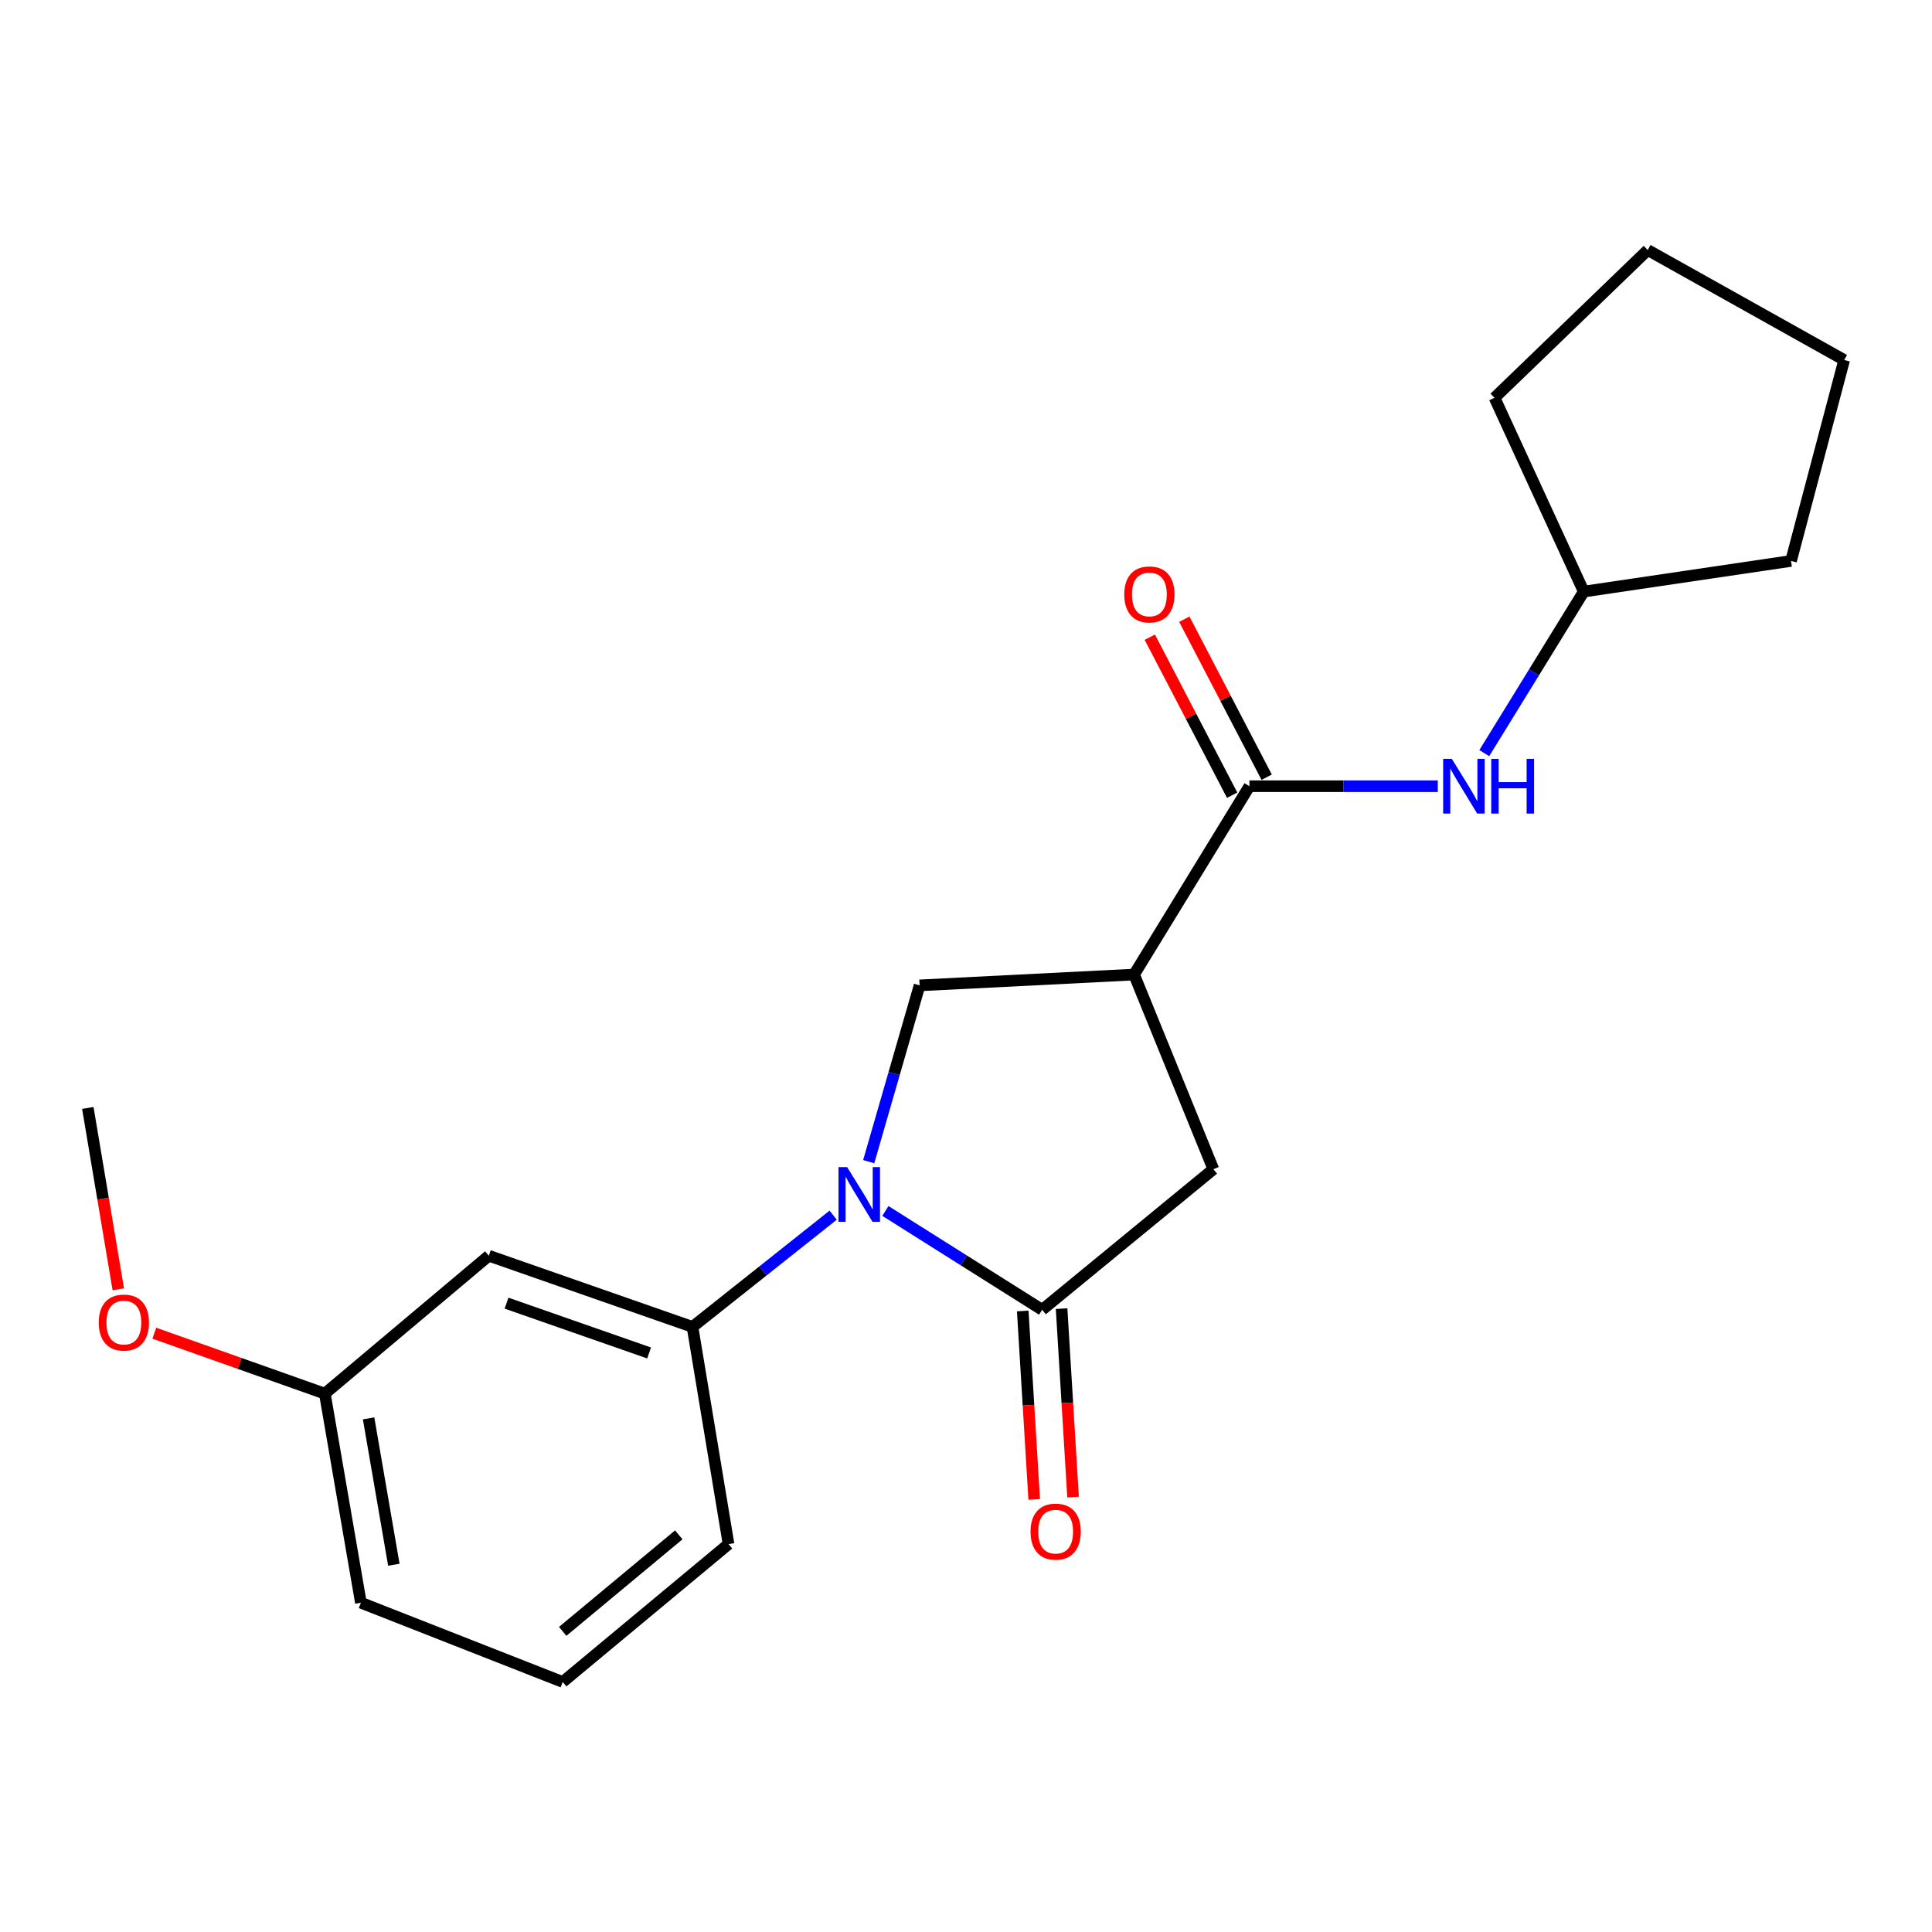 <?xml version='1.0' encoding='iso-8859-1'?>
<svg version='1.1' baseProfile='full'
              xmlns='http://www.w3.org/2000/svg'
                      xmlns:rdkit='http://www.rdkit.org/xml'
                      xmlns:xlink='http://www.w3.org/1999/xlink'
                  xml:space='preserve'
width='1000px' height='1000px' viewBox='0 0 1000 1000'>
<!-- END OF HEADER -->
<rect style='opacity:1.0;fill:#FFFFFF;stroke:none' width='1000' height='1000' x='0' y='0'> </rect>
<path class='bond-0' d='M 458.279,626.79 L 498.85,652.373' style='fill:none;fill-rule:evenodd;stroke:#0000FF;stroke-width:6px;stroke-linecap:butt;stroke-linejoin:miter;stroke-opacity:1' />
<path class='bond-0' d='M 498.85,652.373 L 539.422,677.957' style='fill:none;fill-rule:evenodd;stroke:#000000;stroke-width:6px;stroke-linecap:butt;stroke-linejoin:miter;stroke-opacity:1' />
<path class='bond-3' d='M 449.641,601.277 L 462.81,555.653' style='fill:none;fill-rule:evenodd;stroke:#0000FF;stroke-width:6px;stroke-linecap:butt;stroke-linejoin:miter;stroke-opacity:1' />
<path class='bond-3' d='M 462.81,555.653 L 475.98,510.029' style='fill:none;fill-rule:evenodd;stroke:#000000;stroke-width:6px;stroke-linecap:butt;stroke-linejoin:miter;stroke-opacity:1' />
<path class='bond-4' d='M 431.245,628.971 L 394.838,657.885' style='fill:none;fill-rule:evenodd;stroke:#0000FF;stroke-width:6px;stroke-linecap:butt;stroke-linejoin:miter;stroke-opacity:1' />
<path class='bond-4' d='M 394.838,657.885 L 358.432,686.799' style='fill:none;fill-rule:evenodd;stroke:#000000;stroke-width:6px;stroke-linecap:butt;stroke-linejoin:miter;stroke-opacity:1' />
<path class='bond-5' d='M 539.422,677.957 L 628.036,605.18' style='fill:none;fill-rule:evenodd;stroke:#000000;stroke-width:6px;stroke-linecap:butt;stroke-linejoin:miter;stroke-opacity:1' />
<path class='bond-8' d='M 529.367,678.569 L 532.335,727.336' style='fill:none;fill-rule:evenodd;stroke:#000000;stroke-width:6px;stroke-linecap:butt;stroke-linejoin:miter;stroke-opacity:1' />
<path class='bond-8' d='M 532.335,727.336 L 535.304,776.103' style='fill:none;fill-rule:evenodd;stroke:#FF0000;stroke-width:6px;stroke-linecap:butt;stroke-linejoin:miter;stroke-opacity:1' />
<path class='bond-8' d='M 549.477,677.344 L 552.445,726.112' style='fill:none;fill-rule:evenodd;stroke:#000000;stroke-width:6px;stroke-linecap:butt;stroke-linejoin:miter;stroke-opacity:1' />
<path class='bond-8' d='M 552.445,726.112 L 555.414,774.879' style='fill:none;fill-rule:evenodd;stroke:#FF0000;stroke-width:6px;stroke-linecap:butt;stroke-linejoin:miter;stroke-opacity:1' />
<path class='bond-1' d='M 587.003,504.432 L 475.98,510.029' style='fill:none;fill-rule:evenodd;stroke:#000000;stroke-width:6px;stroke-linecap:butt;stroke-linejoin:miter;stroke-opacity:1' />
<path class='bond-2' d='M 587.003,504.432 L 646.695,406.942' style='fill:none;fill-rule:evenodd;stroke:#000000;stroke-width:6px;stroke-linecap:butt;stroke-linejoin:miter;stroke-opacity:1' />
<path class='bond-21' d='M 587.003,504.432 L 628.036,605.18' style='fill:none;fill-rule:evenodd;stroke:#000000;stroke-width:6px;stroke-linecap:butt;stroke-linejoin:miter;stroke-opacity:1' />
<path class='bond-6' d='M 646.695,406.942 L 695.448,406.942' style='fill:none;fill-rule:evenodd;stroke:#000000;stroke-width:6px;stroke-linecap:butt;stroke-linejoin:miter;stroke-opacity:1' />
<path class='bond-6' d='M 695.448,406.942 L 744.202,406.942' style='fill:none;fill-rule:evenodd;stroke:#0000FF;stroke-width:6px;stroke-linecap:butt;stroke-linejoin:miter;stroke-opacity:1' />
<path class='bond-9' d='M 655.628,402.286 L 634.315,361.392' style='fill:none;fill-rule:evenodd;stroke:#000000;stroke-width:6px;stroke-linecap:butt;stroke-linejoin:miter;stroke-opacity:1' />
<path class='bond-9' d='M 634.315,361.392 L 613.002,320.498' style='fill:none;fill-rule:evenodd;stroke:#FF0000;stroke-width:6px;stroke-linecap:butt;stroke-linejoin:miter;stroke-opacity:1' />
<path class='bond-9' d='M 637.762,411.598 L 616.448,370.704' style='fill:none;fill-rule:evenodd;stroke:#000000;stroke-width:6px;stroke-linecap:butt;stroke-linejoin:miter;stroke-opacity:1' />
<path class='bond-9' d='M 616.448,370.704 L 595.135,329.81' style='fill:none;fill-rule:evenodd;stroke:#FF0000;stroke-width:6px;stroke-linecap:butt;stroke-linejoin:miter;stroke-opacity:1' />
<path class='bond-7' d='M 358.432,686.799 L 253.005,649.963' style='fill:none;fill-rule:evenodd;stroke:#000000;stroke-width:6px;stroke-linecap:butt;stroke-linejoin:miter;stroke-opacity:1' />
<path class='bond-7' d='M 335.972,700.293 L 262.174,674.508' style='fill:none;fill-rule:evenodd;stroke:#000000;stroke-width:6px;stroke-linecap:butt;stroke-linejoin:miter;stroke-opacity:1' />
<path class='bond-12' d='M 358.432,686.799 L 377.09,799.221' style='fill:none;fill-rule:evenodd;stroke:#000000;stroke-width:6px;stroke-linecap:butt;stroke-linejoin:miter;stroke-opacity:1' />
<path class='bond-11' d='M 768.258,389.824 L 794.003,348.015' style='fill:none;fill-rule:evenodd;stroke:#0000FF;stroke-width:6px;stroke-linecap:butt;stroke-linejoin:miter;stroke-opacity:1' />
<path class='bond-11' d='M 794.003,348.015 L 819.749,306.205' style='fill:none;fill-rule:evenodd;stroke:#000000;stroke-width:6px;stroke-linecap:butt;stroke-linejoin:miter;stroke-opacity:1' />
<path class='bond-10' d='M 253.005,649.963 L 168.129,721.34' style='fill:none;fill-rule:evenodd;stroke:#000000;stroke-width:6px;stroke-linecap:butt;stroke-linejoin:miter;stroke-opacity:1' />
<path class='bond-13' d='M 168.129,721.34 L 124.001,705.699' style='fill:none;fill-rule:evenodd;stroke:#000000;stroke-width:6px;stroke-linecap:butt;stroke-linejoin:miter;stroke-opacity:1' />
<path class='bond-13' d='M 124.001,705.699 L 79.872,690.057' style='fill:none;fill-rule:evenodd;stroke:#FF0000;stroke-width:6px;stroke-linecap:butt;stroke-linejoin:miter;stroke-opacity:1' />
<path class='bond-22' d='M 168.129,721.34 L 186.799,829.565' style='fill:none;fill-rule:evenodd;stroke:#000000;stroke-width:6px;stroke-linecap:butt;stroke-linejoin:miter;stroke-opacity:1' />
<path class='bond-22' d='M 190.784,734.149 L 203.853,809.906' style='fill:none;fill-rule:evenodd;stroke:#000000;stroke-width:6px;stroke-linecap:butt;stroke-linejoin:miter;stroke-opacity:1' />
<path class='bond-17' d='M 819.749,306.205 L 773.567,205.905' style='fill:none;fill-rule:evenodd;stroke:#000000;stroke-width:6px;stroke-linecap:butt;stroke-linejoin:miter;stroke-opacity:1' />
<path class='bond-18' d='M 819.749,306.205 L 927.033,290.345' style='fill:none;fill-rule:evenodd;stroke:#000000;stroke-width:6px;stroke-linecap:butt;stroke-linejoin:miter;stroke-opacity:1' />
<path class='bond-14' d='M 377.09,799.221 L 291.263,870.587' style='fill:none;fill-rule:evenodd;stroke:#000000;stroke-width:6px;stroke-linecap:butt;stroke-linejoin:miter;stroke-opacity:1' />
<path class='bond-14' d='M 351.335,794.434 L 291.256,844.391' style='fill:none;fill-rule:evenodd;stroke:#000000;stroke-width:6px;stroke-linecap:butt;stroke-linejoin:miter;stroke-opacity:1' />
<path class='bond-16' d='M 61.233,667.337 L 53.344,620.404' style='fill:none;fill-rule:evenodd;stroke:#FF0000;stroke-width:6px;stroke-linecap:butt;stroke-linejoin:miter;stroke-opacity:1' />
<path class='bond-16' d='M 53.344,620.404 L 45.455,573.47' style='fill:none;fill-rule:evenodd;stroke:#000000;stroke-width:6px;stroke-linecap:butt;stroke-linejoin:miter;stroke-opacity:1' />
<path class='bond-15' d='M 291.263,870.587 L 186.799,829.565' style='fill:none;fill-rule:evenodd;stroke:#000000;stroke-width:6px;stroke-linecap:butt;stroke-linejoin:miter;stroke-opacity:1' />
<path class='bond-20' d='M 773.567,205.905 L 852.858,129.413' style='fill:none;fill-rule:evenodd;stroke:#000000;stroke-width:6px;stroke-linecap:butt;stroke-linejoin:miter;stroke-opacity:1' />
<path class='bond-19' d='M 927.033,290.345 L 954.545,186.329' style='fill:none;fill-rule:evenodd;stroke:#000000;stroke-width:6px;stroke-linecap:butt;stroke-linejoin:miter;stroke-opacity:1' />
<path class='bond-23' d='M 954.545,186.329 L 852.858,129.413' style='fill:none;fill-rule:evenodd;stroke:#000000;stroke-width:6px;stroke-linecap:butt;stroke-linejoin:miter;stroke-opacity:1' />
<path  class='atom-0' d='M 438.48 604.093
L 447.76 619.093
Q 448.68 620.573, 450.16 623.253
Q 451.64 625.933, 451.72 626.093
L 451.72 604.093
L 455.48 604.093
L 455.48 632.413
L 451.6 632.413
L 441.64 616.013
Q 440.48 614.093, 439.24 611.893
Q 438.04 609.693, 437.68 609.013
L 437.68 632.413
L 434 632.413
L 434 604.093
L 438.48 604.093
' fill='#0000FF'/>
<path  class='atom-7' d='M 751.458 392.782
L 760.738 407.782
Q 761.658 409.262, 763.138 411.942
Q 764.618 414.622, 764.698 414.782
L 764.698 392.782
L 768.458 392.782
L 768.458 421.102
L 764.578 421.102
L 754.618 404.702
Q 753.458 402.782, 752.218 400.582
Q 751.018 398.382, 750.658 397.702
L 750.658 421.102
L 746.978 421.102
L 746.978 392.782
L 751.458 392.782
' fill='#0000FF'/>
<path  class='atom-7' d='M 771.858 392.782
L 775.698 392.782
L 775.698 404.822
L 790.178 404.822
L 790.178 392.782
L 794.018 392.782
L 794.018 421.102
L 790.178 421.102
L 790.178 408.022
L 775.698 408.022
L 775.698 421.102
L 771.858 421.102
L 771.858 392.782
' fill='#0000FF'/>
<path  class='atom-9' d='M 533.406 792.764
Q 533.406 785.964, 536.766 782.164
Q 540.126 778.364, 546.406 778.364
Q 552.686 778.364, 556.046 782.164
Q 559.406 785.964, 559.406 792.764
Q 559.406 799.644, 556.006 803.564
Q 552.606 807.444, 546.406 807.444
Q 540.166 807.444, 536.766 803.564
Q 533.406 799.684, 533.406 792.764
M 546.406 804.244
Q 550.726 804.244, 553.046 801.364
Q 555.406 798.444, 555.406 792.764
Q 555.406 787.204, 553.046 784.404
Q 550.726 781.564, 546.406 781.564
Q 542.086 781.564, 539.726 784.364
Q 537.406 787.164, 537.406 792.764
Q 537.406 798.484, 539.726 801.364
Q 542.086 804.244, 546.406 804.244
' fill='#FF0000'/>
<path  class='atom-10' d='M 581.916 307.673
Q 581.916 300.873, 585.276 297.073
Q 588.636 293.273, 594.916 293.273
Q 601.196 293.273, 604.556 297.073
Q 607.916 300.873, 607.916 307.673
Q 607.916 314.553, 604.516 318.473
Q 601.116 322.353, 594.916 322.353
Q 588.676 322.353, 585.276 318.473
Q 581.916 314.593, 581.916 307.673
M 594.916 319.153
Q 599.236 319.153, 601.556 316.273
Q 603.916 313.353, 603.916 307.673
Q 603.916 302.113, 601.556 299.313
Q 599.236 296.473, 594.916 296.473
Q 590.596 296.473, 588.236 299.273
Q 585.916 302.073, 585.916 307.673
Q 585.916 313.393, 588.236 316.273
Q 590.596 319.153, 594.916 319.153
' fill='#FF0000'/>
<path  class='atom-14' d='M 51.113 684.551
Q 51.113 677.751, 54.473 673.951
Q 57.833 670.151, 64.113 670.151
Q 70.393 670.151, 73.753 673.951
Q 77.113 677.751, 77.113 684.551
Q 77.113 691.431, 73.713 695.351
Q 70.313 699.231, 64.113 699.231
Q 57.873 699.231, 54.473 695.351
Q 51.113 691.471, 51.113 684.551
M 64.113 696.031
Q 68.433 696.031, 70.753 693.151
Q 73.113 690.231, 73.113 684.551
Q 73.113 678.991, 70.753 676.191
Q 68.433 673.351, 64.113 673.351
Q 59.793 673.351, 57.433 676.151
Q 55.113 678.951, 55.113 684.551
Q 55.113 690.271, 57.433 693.151
Q 59.793 696.031, 64.113 696.031
' fill='#FF0000'/>
</svg>

